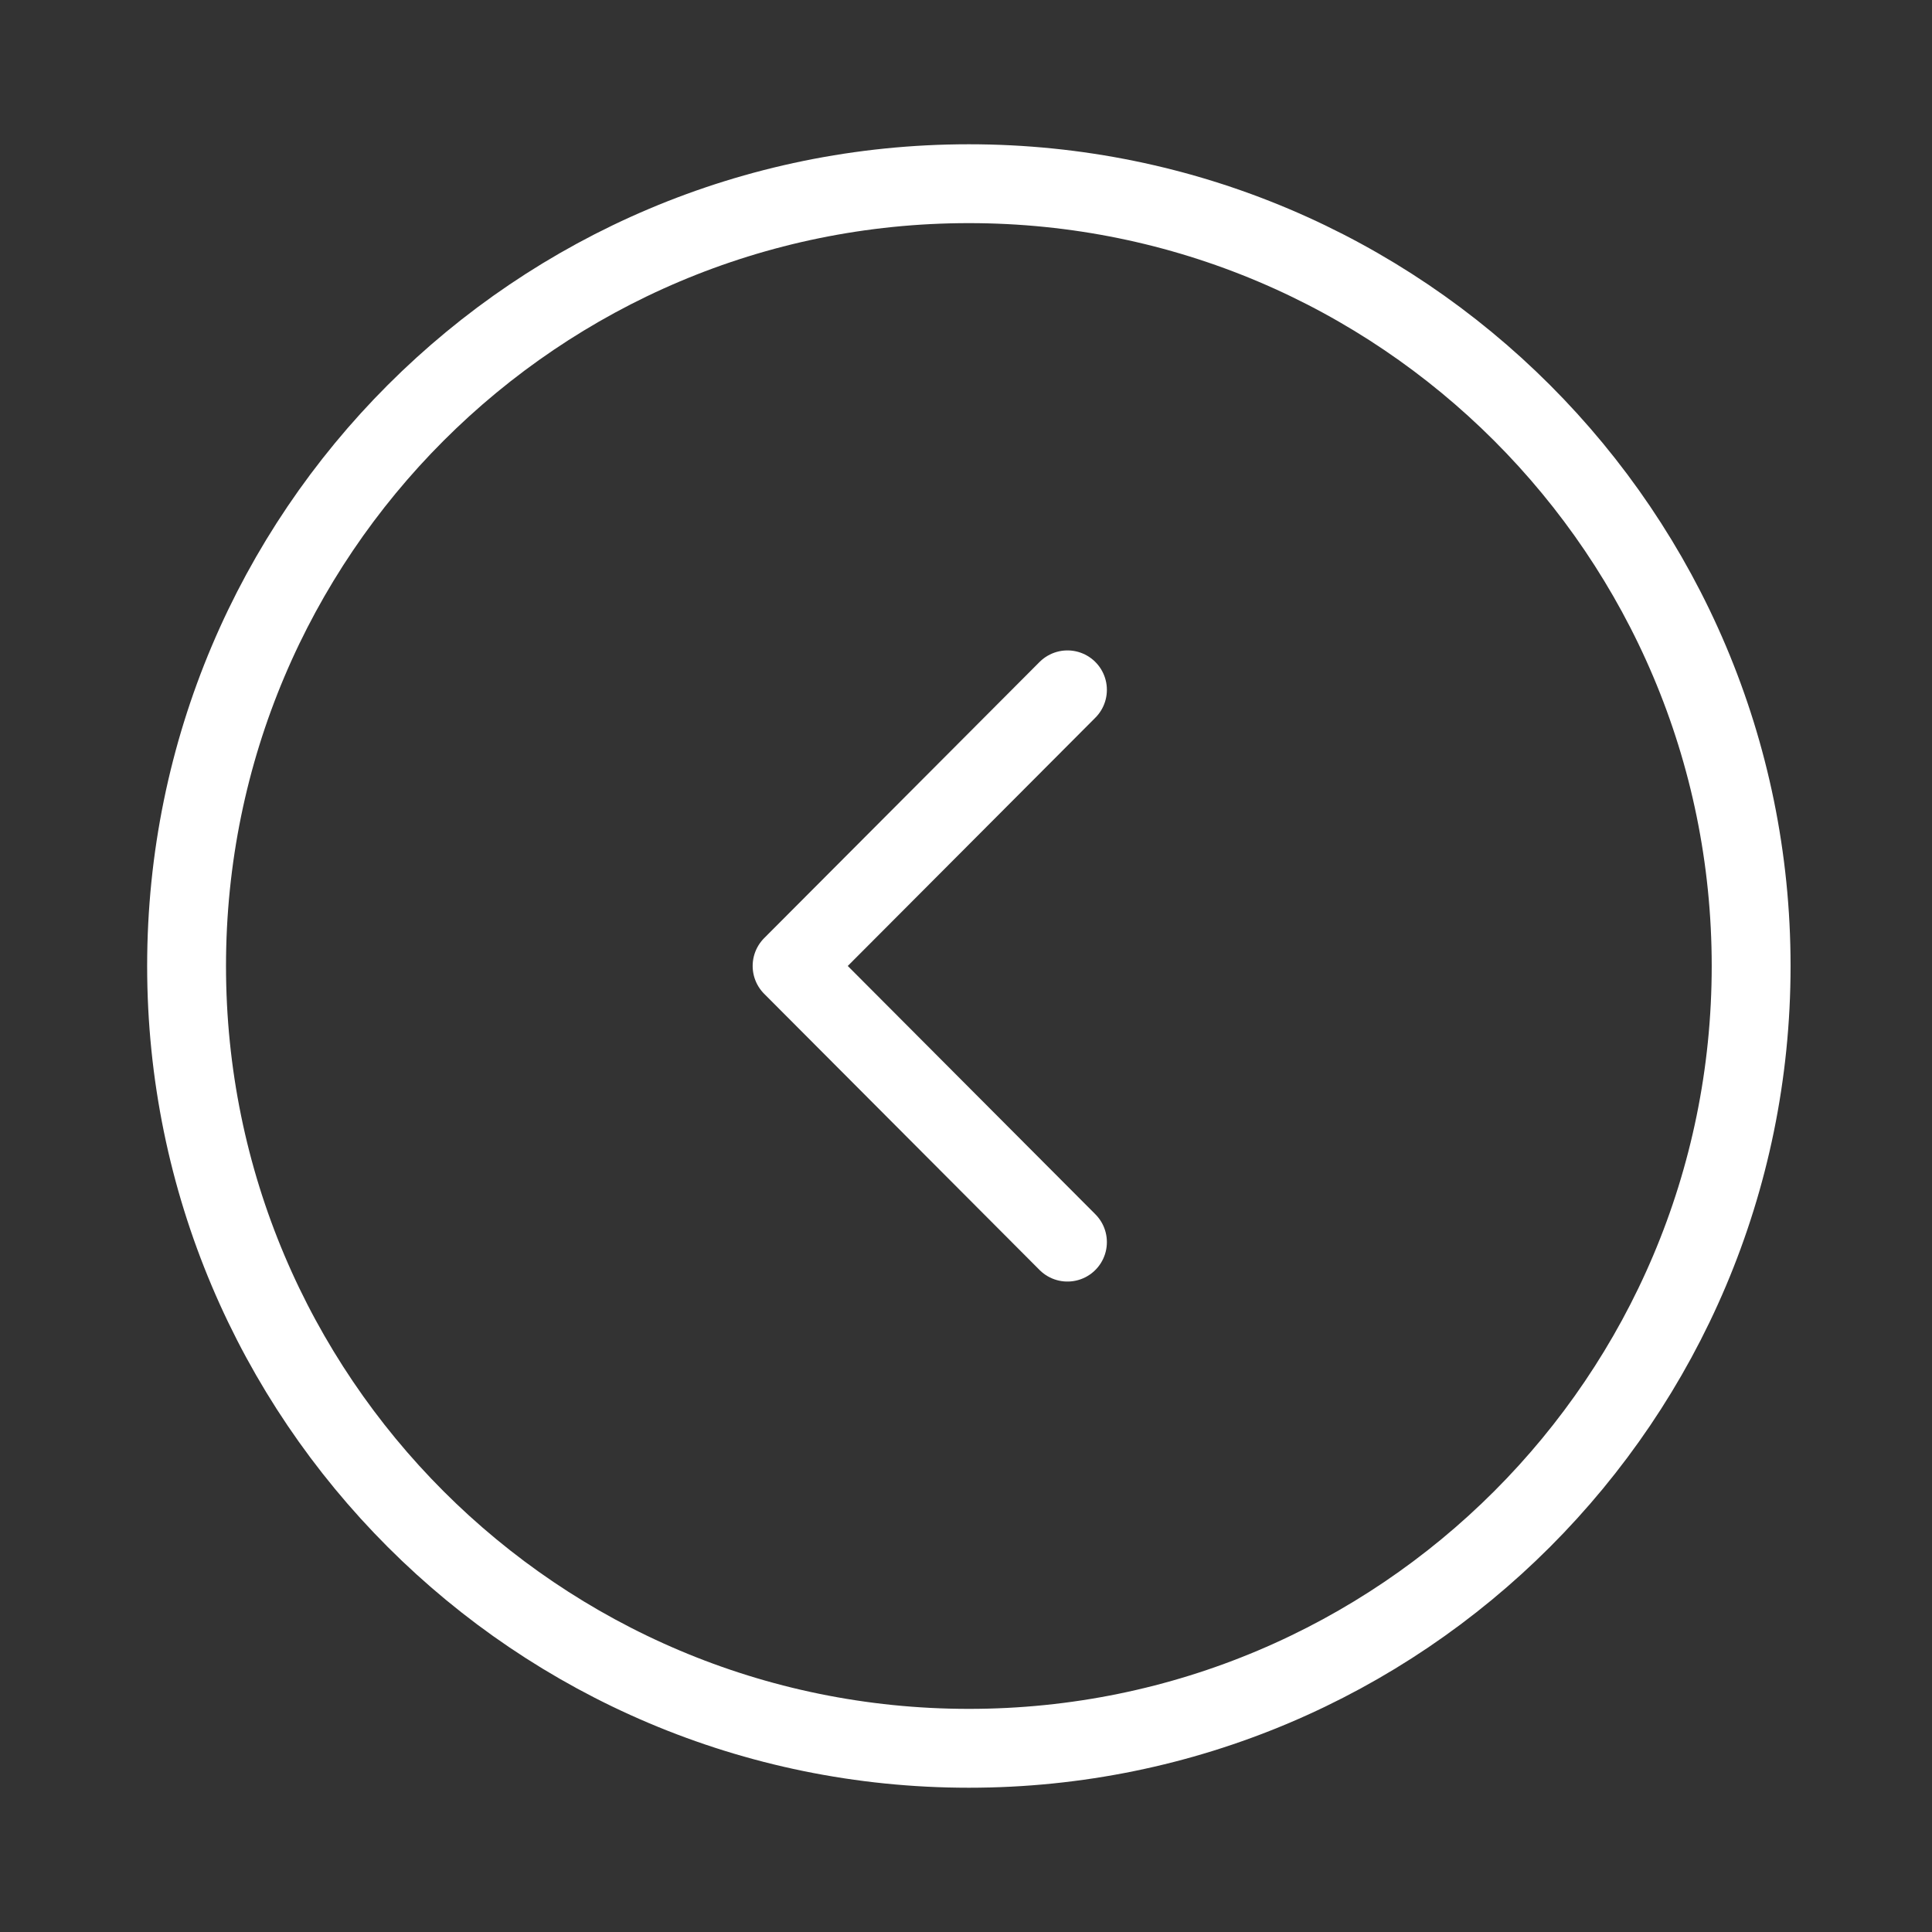 <svg width="49" height="49" viewBox="0 0 49 49" fill="none" xmlns="http://www.w3.org/2000/svg">
<rect x="0" y="0" width="49" height="49" fill="#333333" stroke="none"/>
<path d="M24.573 44.341C35.53 44.341 44.413 35.458 44.413 24.5C44.413 13.542 35.53 4.659 24.573 4.659C13.615 4.659 4.732 13.542 4.732 24.5C4.732 35.458 13.615 44.341 24.573 44.341Z" stroke="white" stroke-width="2" stroke-miterlimit="10" stroke-linecap="round" stroke-linejoin="round"/>
<path d="M27.073 31.503L20.089 24.499L27.073 17.496" stroke="white" stroke-width="2" stroke-linecap="round" stroke-linejoin="round"/>
</svg>

